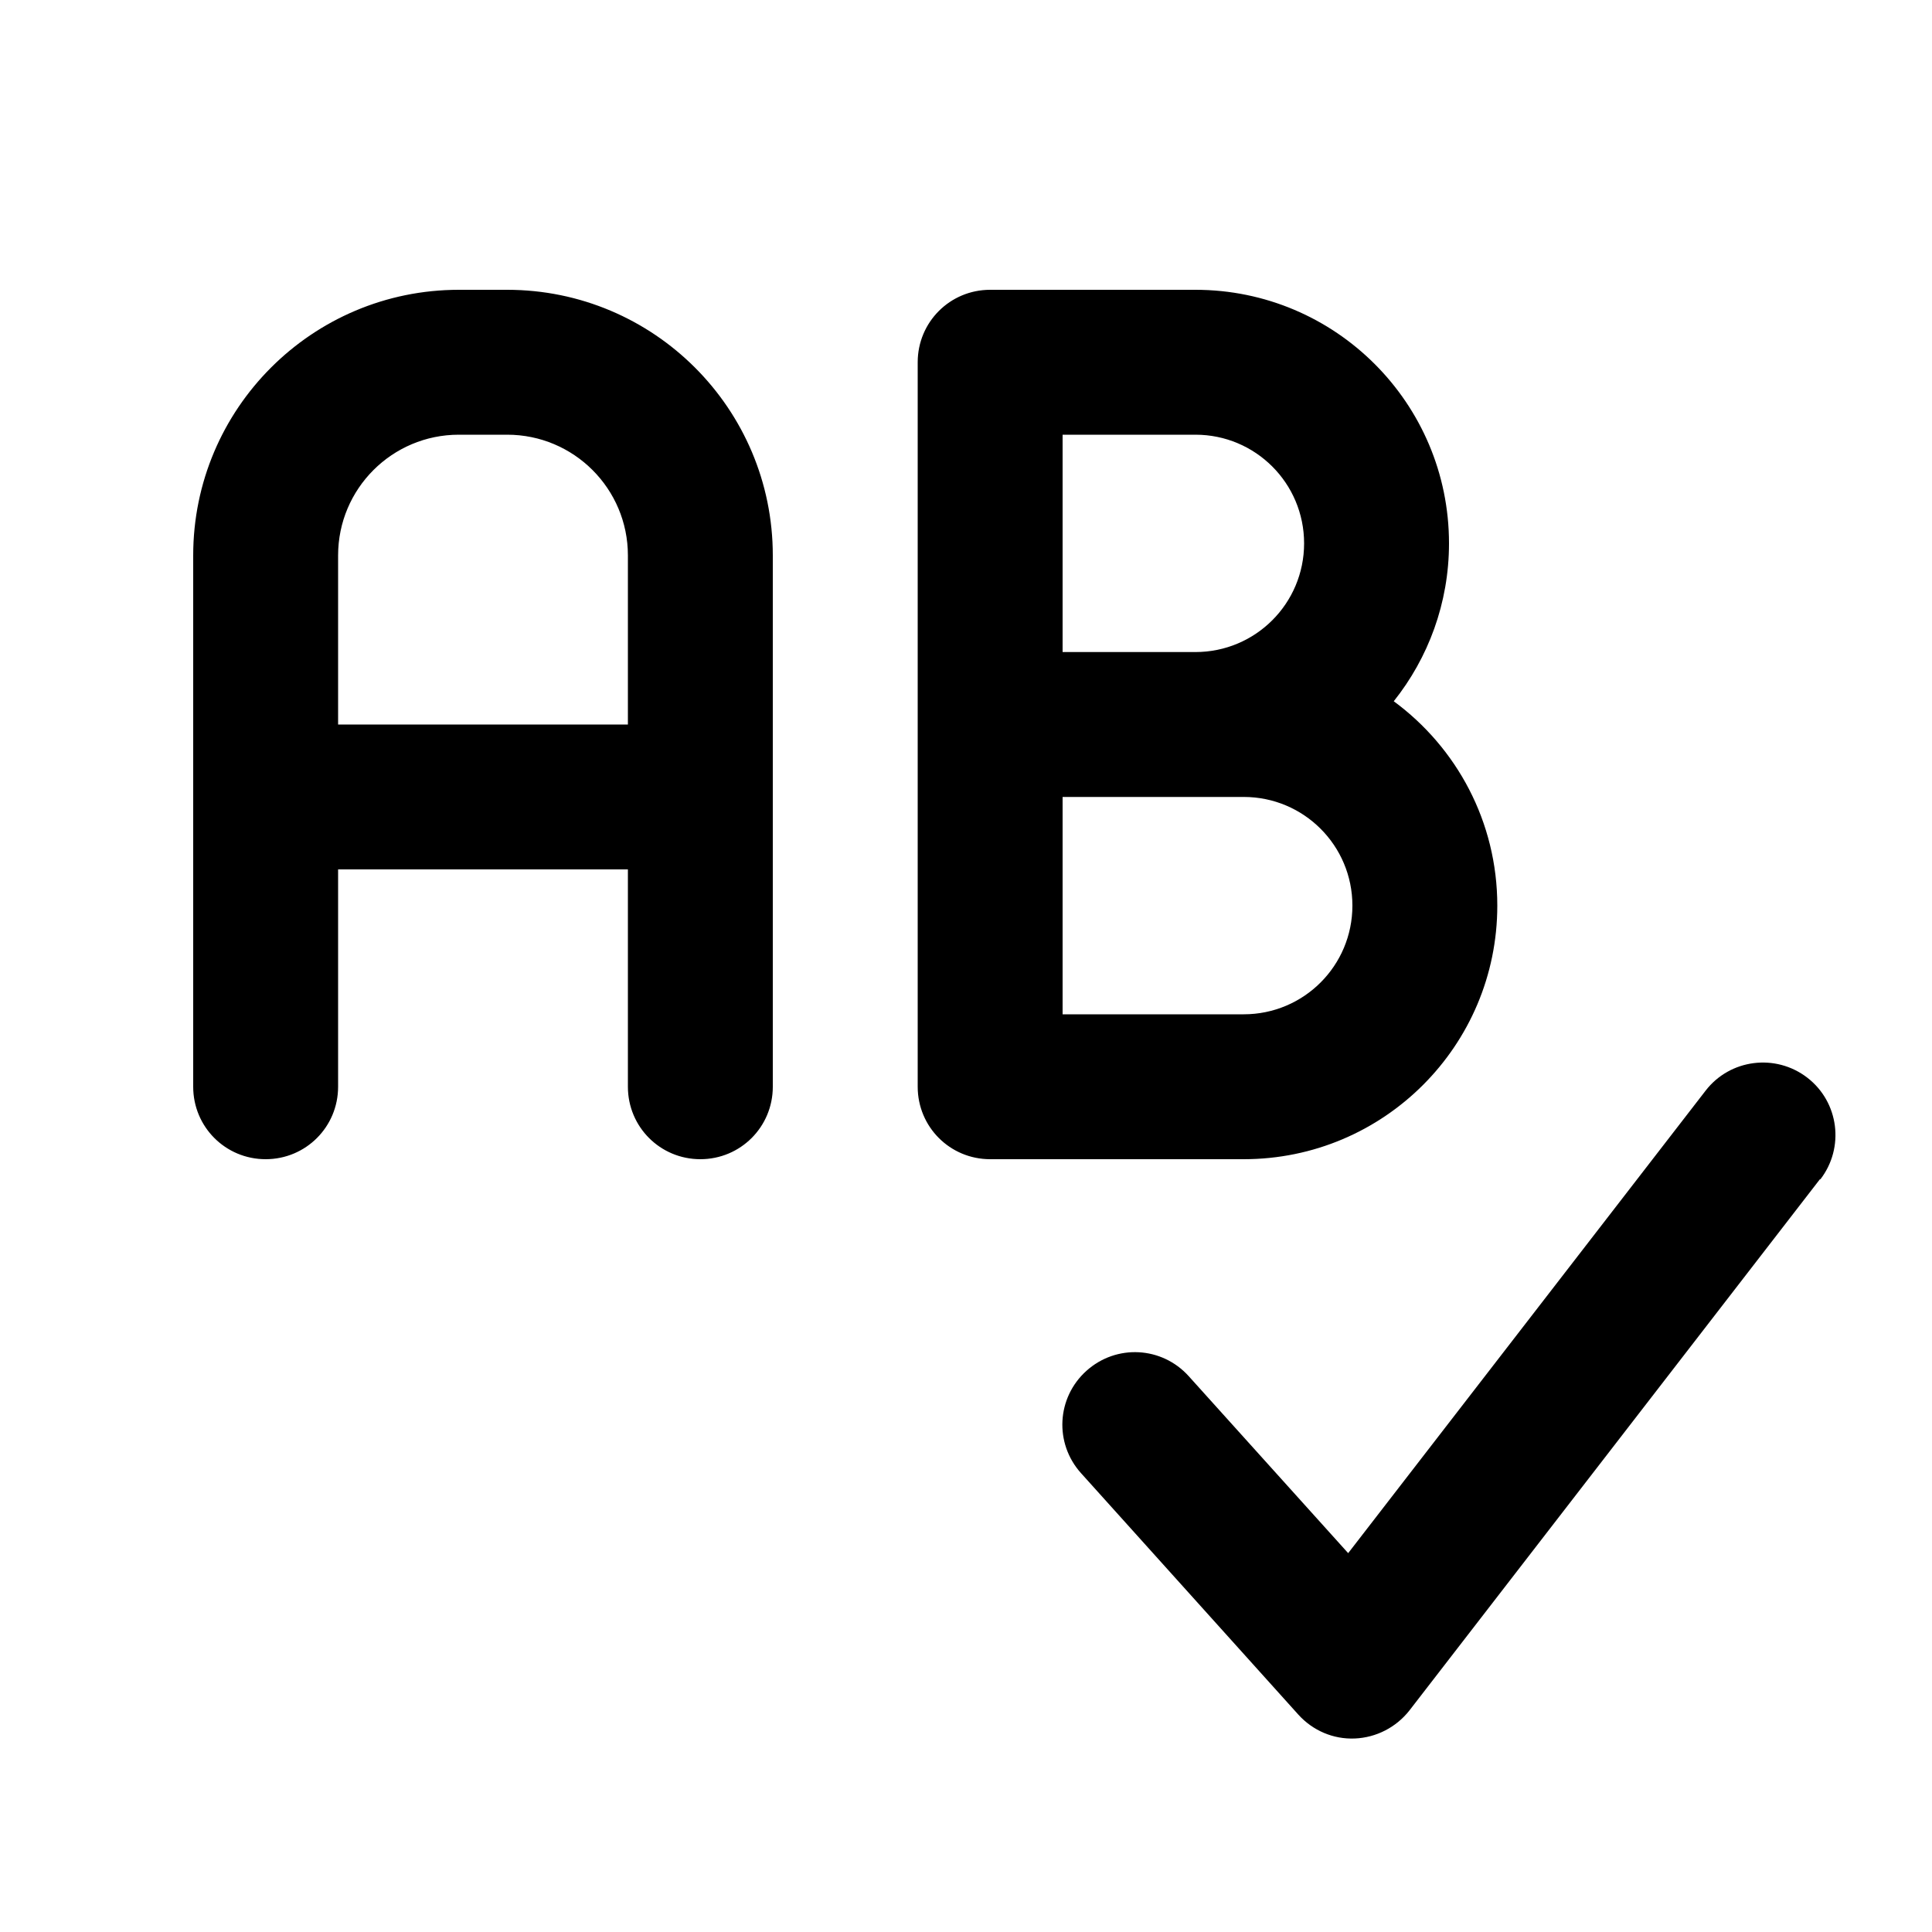 <svg xmlns="http://www.w3.org/2000/svg" viewBox="0 0 640 640"><!--! Font Awesome Pro 7.1.0 by @fontawesome - https://fontawesome.com License - https://fontawesome.com/license (Commercial License) Copyright 2025 Fonticons, Inc. --><path fill="currentColor" d="M152 96C103.4 96 64 135.4 64 184L64 360C64 373.3 74.7 384 88 384C101.3 384 112 373.3 112 360L112 288L208 288L208 360C208 373.3 218.7 384 232 384C245.3 384 256 373.3 256 360L256 184C256 135.4 216.6 96 168 96L152 96zM208 240L112 240L112 184C112 161.9 129.9 144 152 144L168 144C190.1 144 208 161.9 208 184L208 240zM328 96C314.7 96 304 106.7 304 120L304 360C304 373.3 314.7 384 328 384L412 384C458.4 384 496 346.4 496 300C496 272.2 482.5 247.6 461.7 232.3C473.1 218 480 199.8 480 180C480 133.6 442.4 96 396 96L328 96zM396 216L352 216L352 144L396 144C415.9 144 432 160.1 432 180C432 199.9 415.9 216 396 216zM352 336L352 264L412 264C431.9 264 448 280.1 448 300C448 319.9 431.9 336 412 336L352 336zM603 390.7C611.1 380.2 609.2 365.1 598.7 357C588.2 348.9 573.1 350.8 565 361.3L446.6 514.5L393.8 455.9C384.9 446 369.8 445.2 359.9 454.1C350 463 349.2 478.1 358.1 488L430.1 568C434.9 573.3 441.7 576.2 448.8 575.9C455.9 575.6 462.5 572.2 466.9 566.6L602.9 390.6z"/></svg>